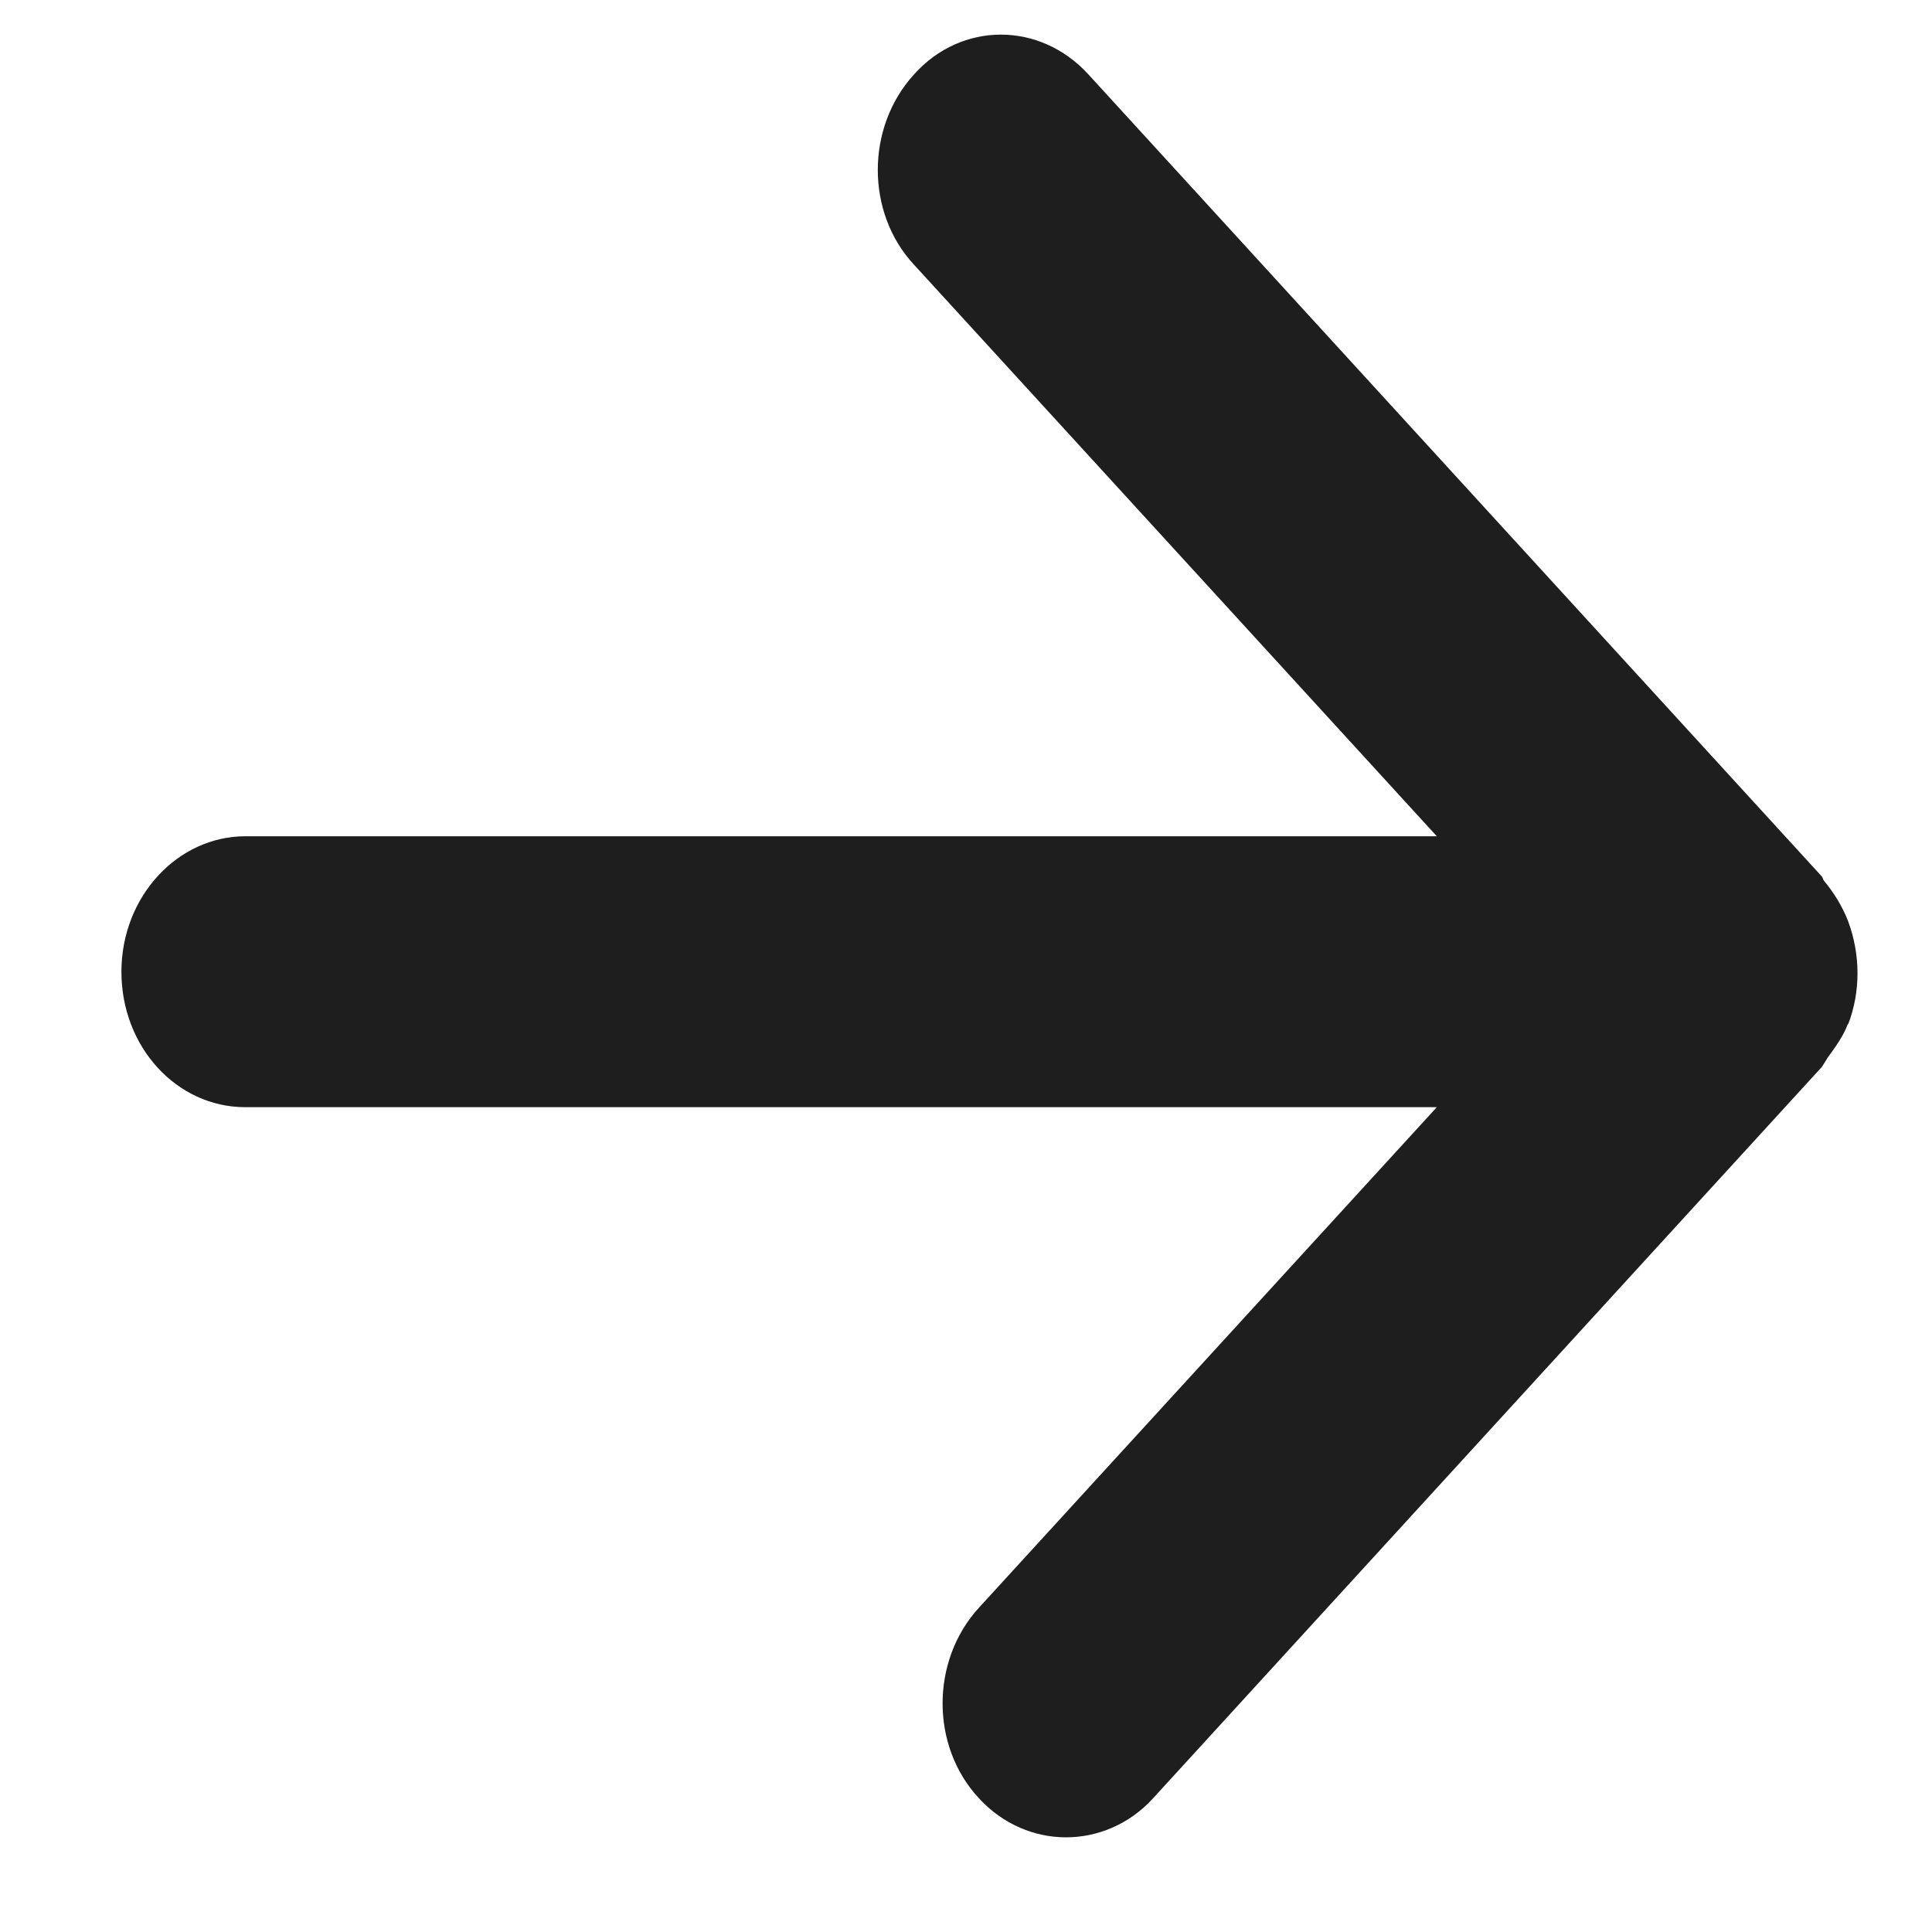 <svg width="13" height="13" viewBox="0 0 13 13" fill="none" xmlns="http://www.w3.org/2000/svg">
<path d="M12.435 6.895C12.52 6.674 12.52 6.425 12.435 6.197C12.396 6.097 12.338 6.004 12.273 5.926C12.266 5.919 12.266 5.905 12.259 5.898L7.323 0.5C6.997 0.144 6.47 0.144 6.151 0.5C5.825 0.856 5.825 1.433 6.151 1.782L9.668 5.627H1.651C1.195 5.627 0.817 6.033 0.817 6.539C0.817 7.044 1.188 7.45 1.651 7.45H9.668L6.587 10.818C6.261 11.174 6.261 11.751 6.587 12.1C6.75 12.278 6.965 12.363 7.173 12.363C7.382 12.363 7.597 12.278 7.759 12.1L12.259 7.179C12.259 7.179 12.286 7.137 12.299 7.115C12.351 7.044 12.403 6.973 12.435 6.887V6.895Z" fill="#1E1E1E"/>
</svg>
